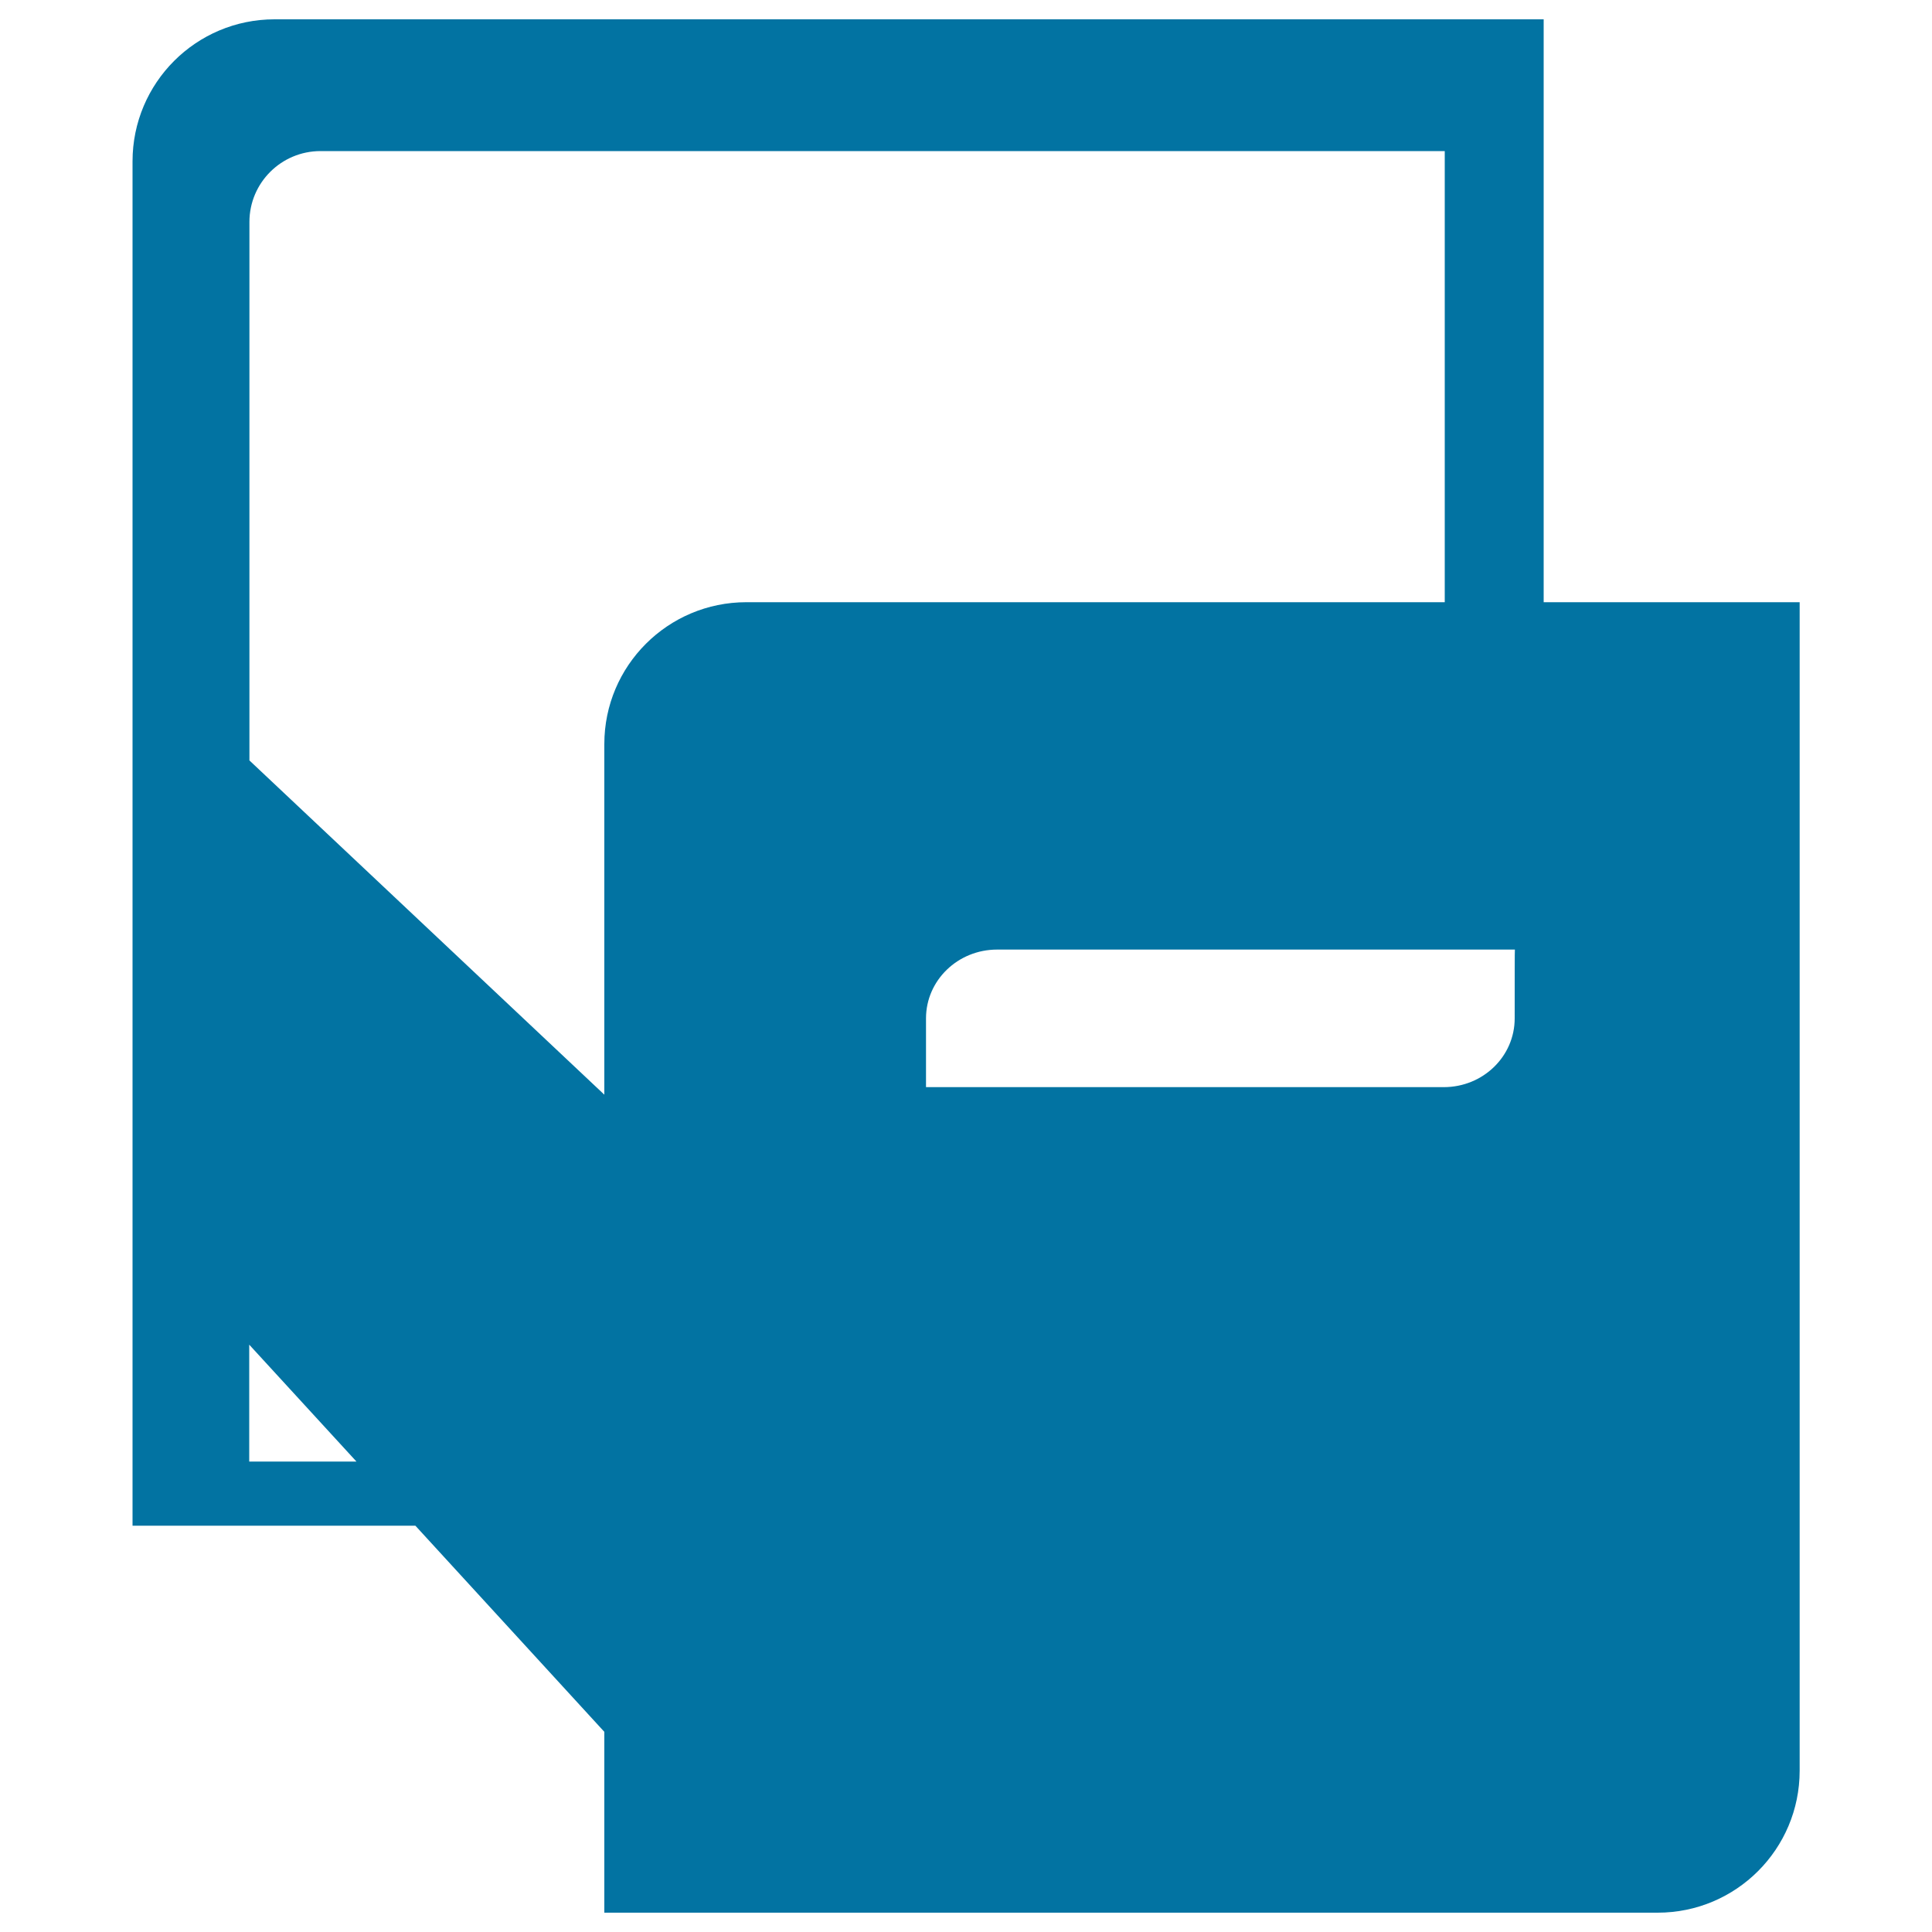 <svg xmlns="http://www.w3.org/2000/svg" viewBox="0 0 1000 1000" style="fill:#0273a2">
<title>File Inbox SVG icon</title>
<g><path d="M799,10H142.1c-40.6,0-73.5,32.9-73.5,73.5v706.2H215l97.8,106.7V990H858c40.6,0,73.5-32.9,73.5-73.5V311.7H799L799,10L799,10z M129,756.5V696l55.5,60.5H129z M312.8,385.1v181.5L129.1,393.6V114.9c0-20.3,16.5-36.7,36.8-36.7h581.9v233.5H386.3C345.7,311.7,312.8,344.6,312.8,385.1z M784,527.1c0,19.7-16.4,35.6-36.7,35.6h-268c0,0,0-15.9,0-35.6c0-19.7,16.5-35.6,36.8-35.6h268C784,491.5,784,507.5,784,527.1z"/></g>
</svg>